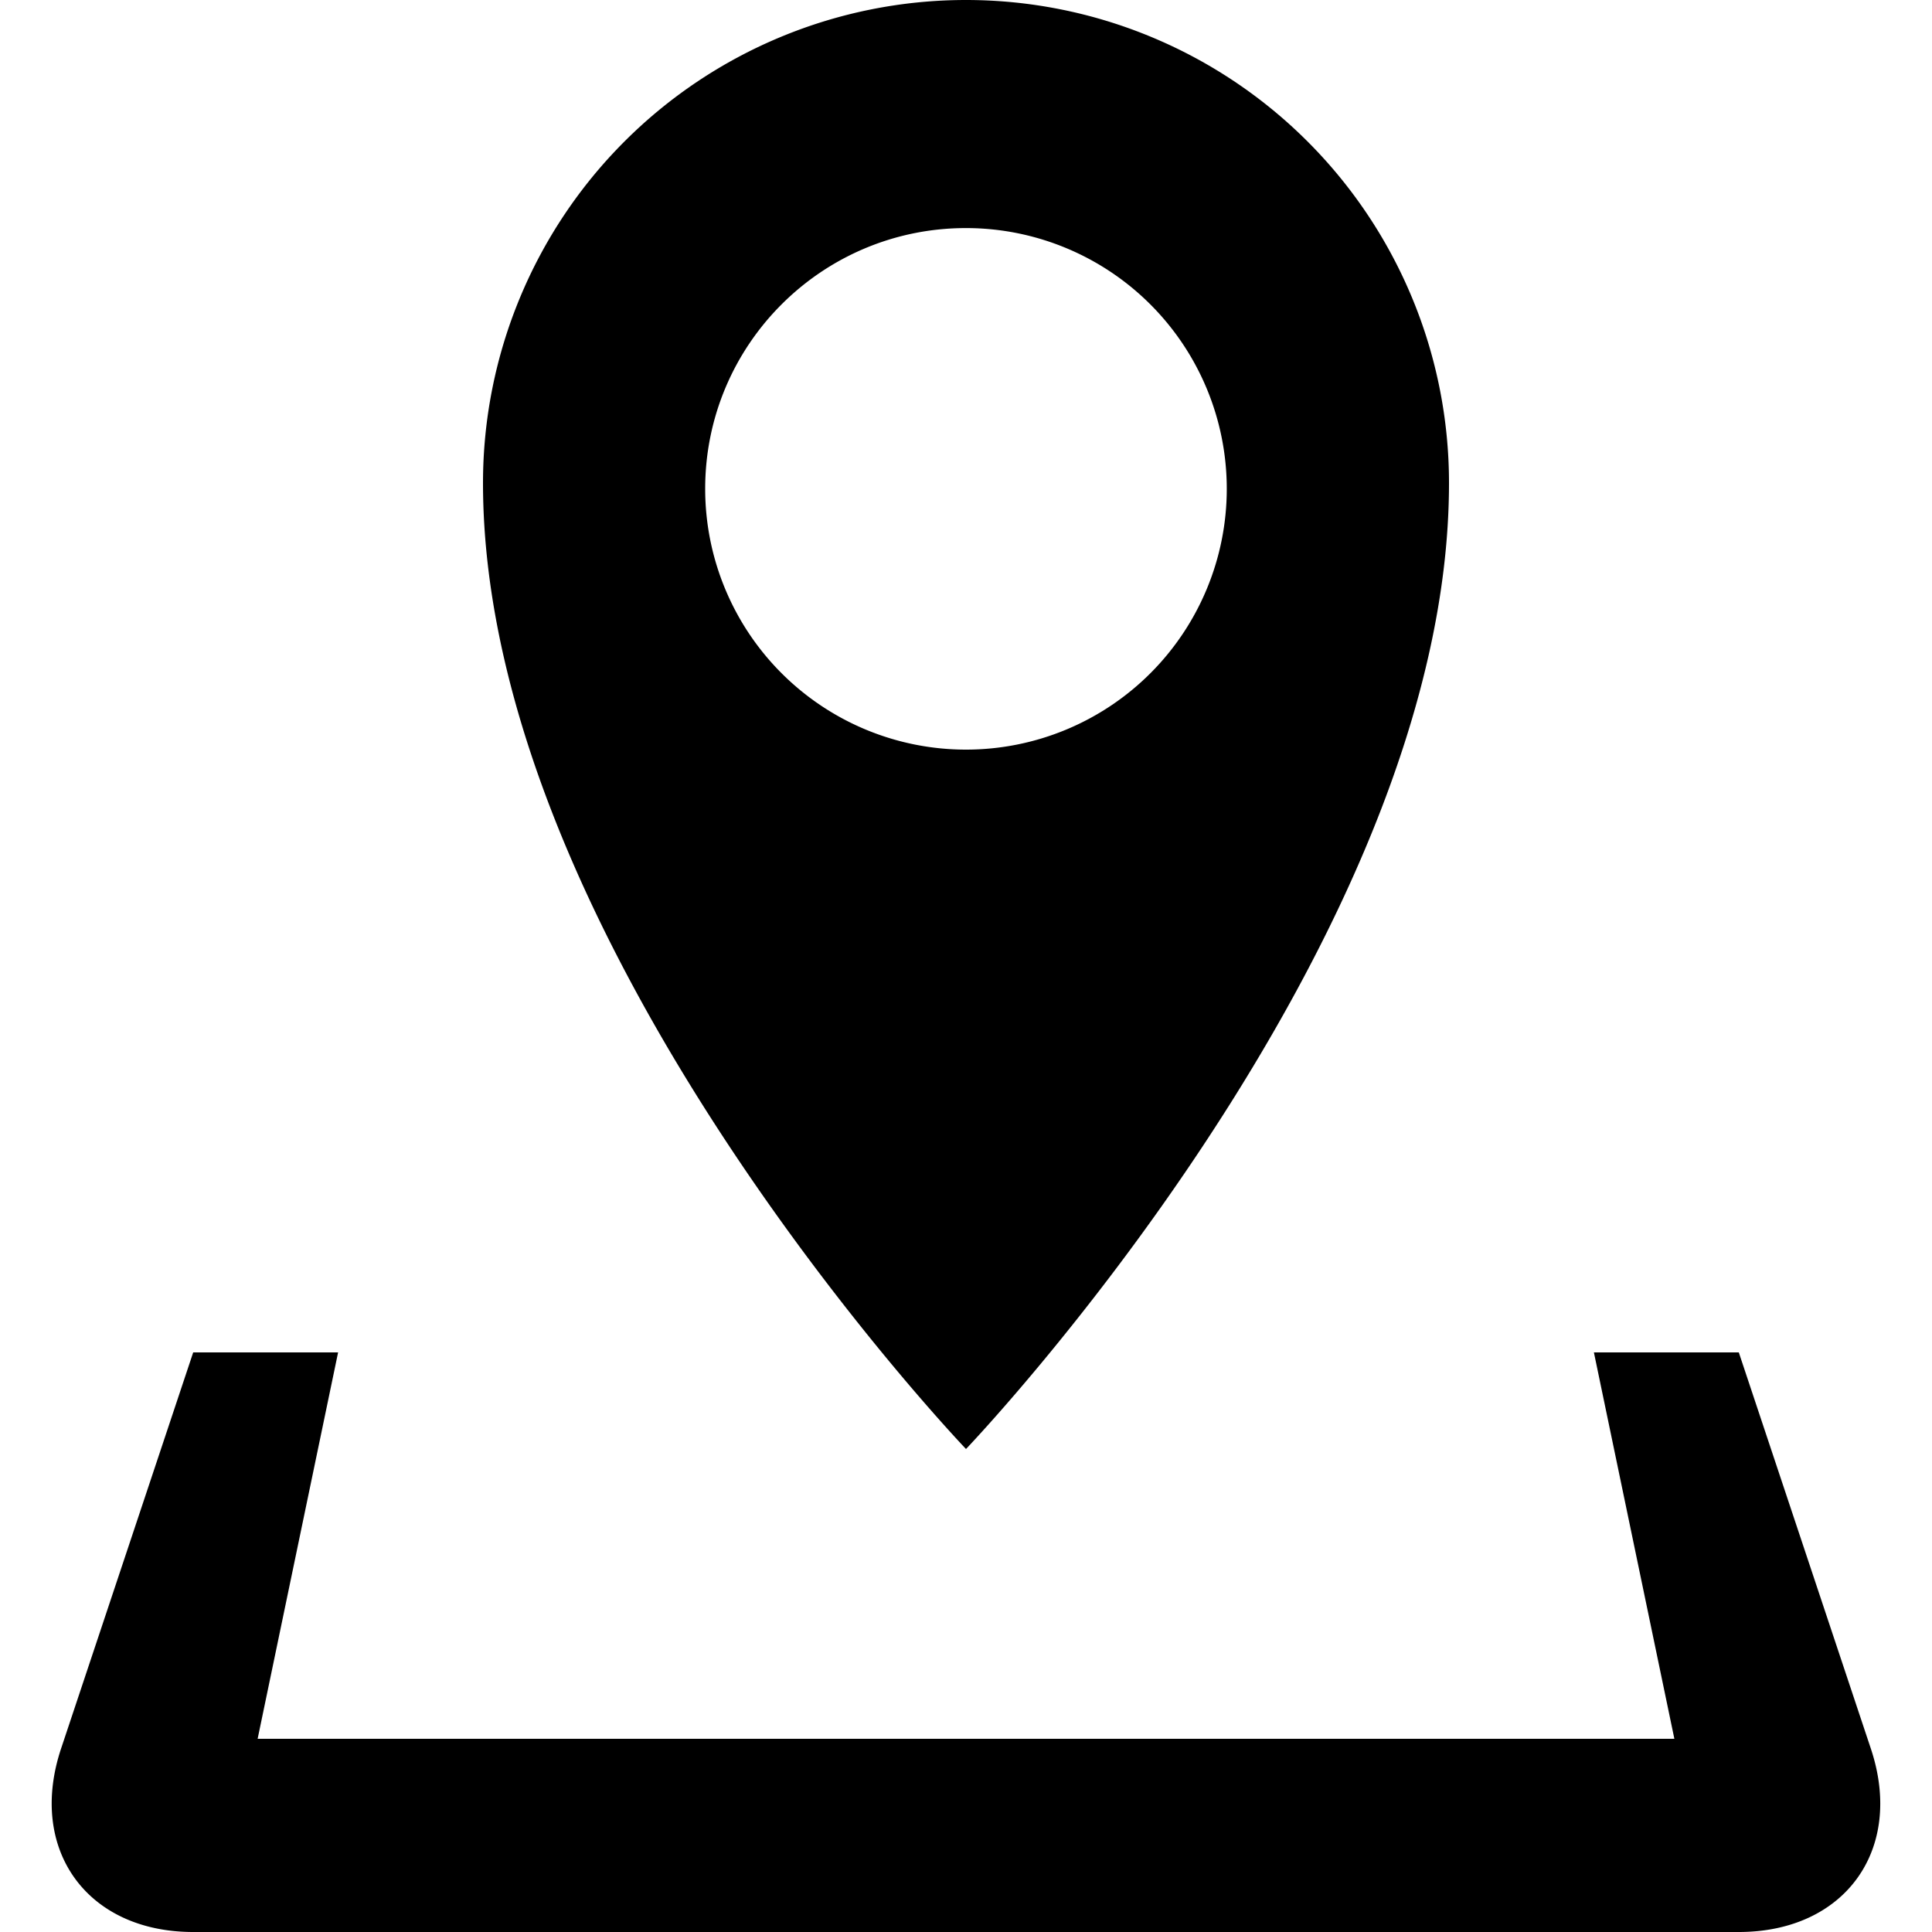 <svg width="20px" height="20px" viewBox="0 0 20 20" xmlns="http://www.w3.org/2000/svg"><path d="M19.367 18.102L18 14h-1.5l.833 4H2.667l.833-4H2L.632 18.102C.285 19.146.9 20 2 20h16c1.1 0 1.715-.854 1.367-1.898zM15 5A5 5 0 1 0 5 5c0 4.775 5 10 5 10s5-5.225 5-10zm-7.7.06c0-1.491 1.208-2.699 2.7-2.699a2.699 2.699 0 1 1 0 5.399 2.7 2.7 0 0 1-2.7-2.7z"/></svg>